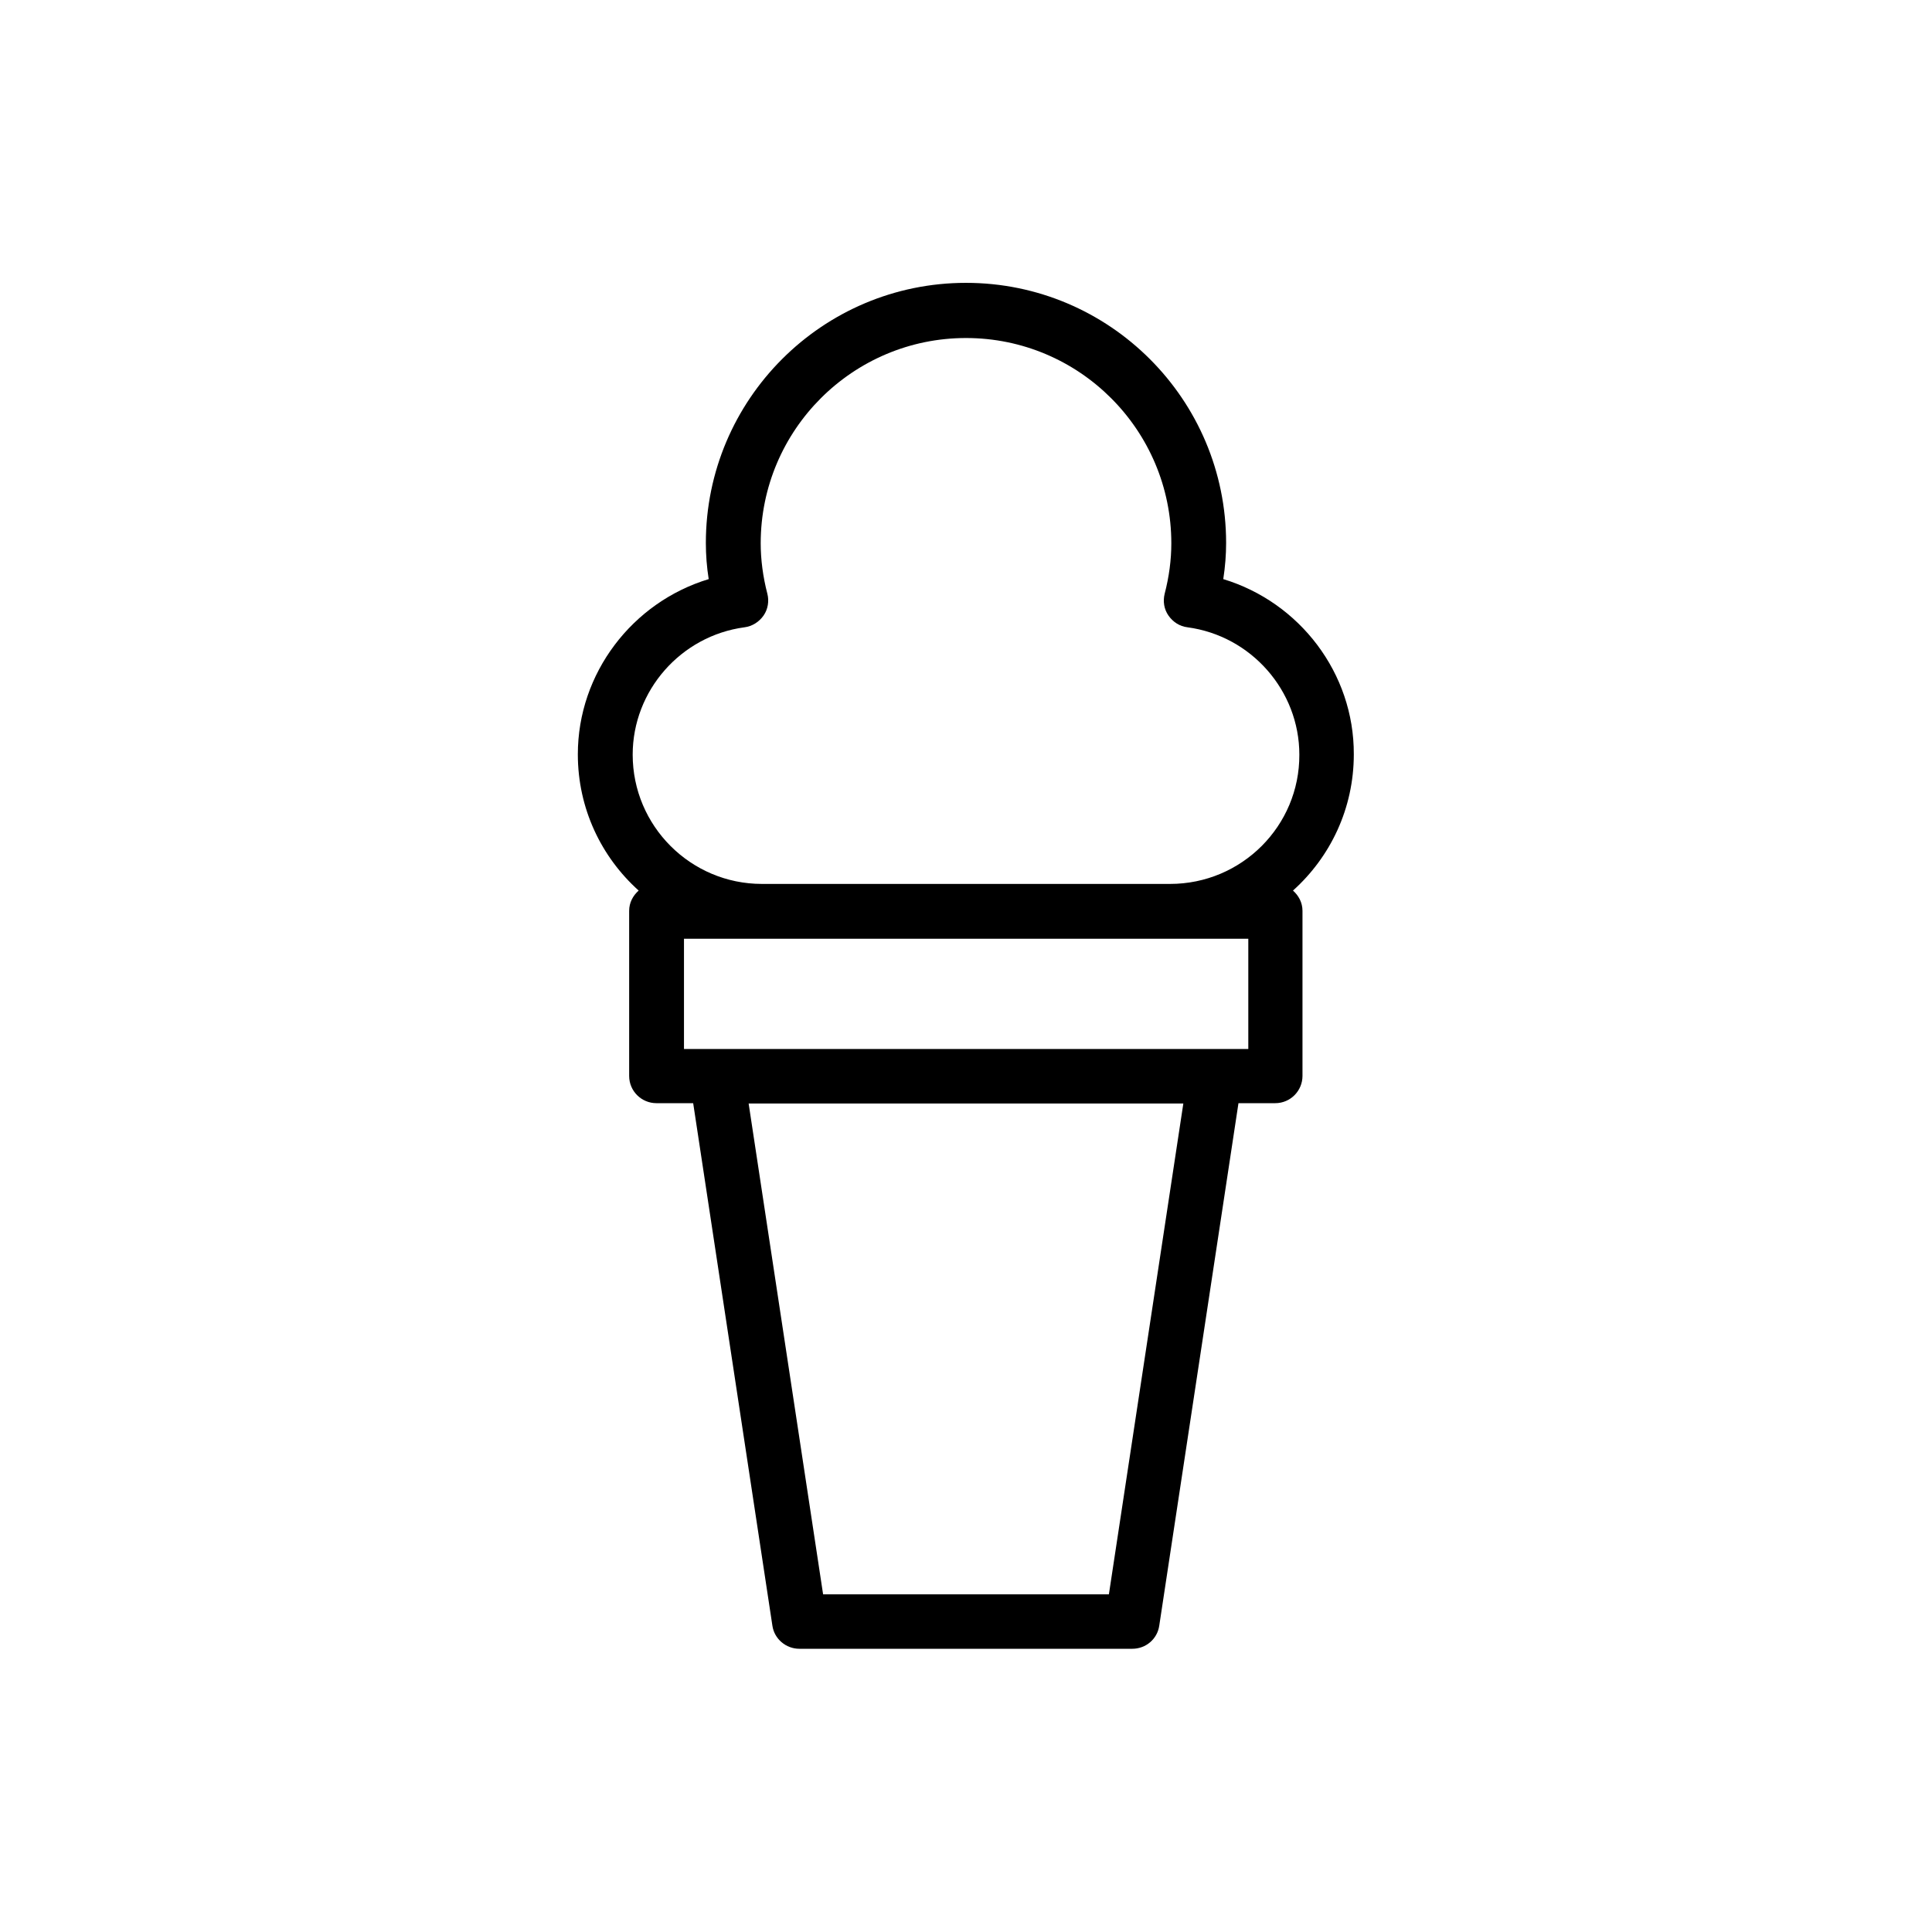 <?xml version="1.0" encoding="UTF-8"?>
<!-- Uploaded to: SVG Repo, www.svgrepo.com, Generator: SVG Repo Mixer Tools -->
<svg fill="#000000" width="800px" height="800px" version="1.1" viewBox="144 144 512 512" xmlns="http://www.w3.org/2000/svg">
 <path d="m468.18 297.47c0.504-3.273 0.754-6.465 0.754-9.574 0-38.039-30.898-68.938-68.938-68.938-38.039 0-68.938 30.898-68.938 68.938 0 3.191 0.25 6.383 0.754 9.574-20.238 6.129-34.68 24.938-34.68 46.434 0 14.359 6.215 27.207 16.121 36.105-1.512 1.344-2.519 3.191-2.519 5.375v43.746c0 4.031 3.273 7.223 7.223 7.223h9.742l20.992 138.46c0.504 3.527 3.609 6.129 7.137 6.129h88.25c3.609 0 6.633-2.602 7.137-6.129l20.992-138.46h9.742c4.031 0 7.223-3.273 7.223-7.223v-43.746c0-2.184-1.008-4.031-2.519-5.375 9.91-8.902 16.121-21.746 16.121-36.105 0.086-21.496-14.355-40.305-34.594-46.434zm-30.312 269.04h-75.738l-19.734-130.07h115.2zm36.945-144.51h-149.55v-29.223h149.55zm-20.738-43.75h-108.15c-18.895 0-34.258-15.367-34.258-34.258 0-16.961 12.762-31.488 29.641-33.754 2.016-0.25 3.863-1.426 5.039-3.106 1.176-1.68 1.512-3.863 1.008-5.793-1.176-4.535-1.762-9.07-1.762-13.352 0-30.062 24.434-54.41 54.41-54.41 30.062 0 54.41 24.434 54.41 54.41 0 4.367-0.586 8.816-1.762 13.352-0.504 2.016-0.168 4.113 1.008 5.793 1.176 1.68 2.938 2.856 5.039 3.106 16.879 2.266 29.641 16.793 29.641 33.754 0.082 18.891-15.285 34.258-34.262 34.258z"/>
</svg>